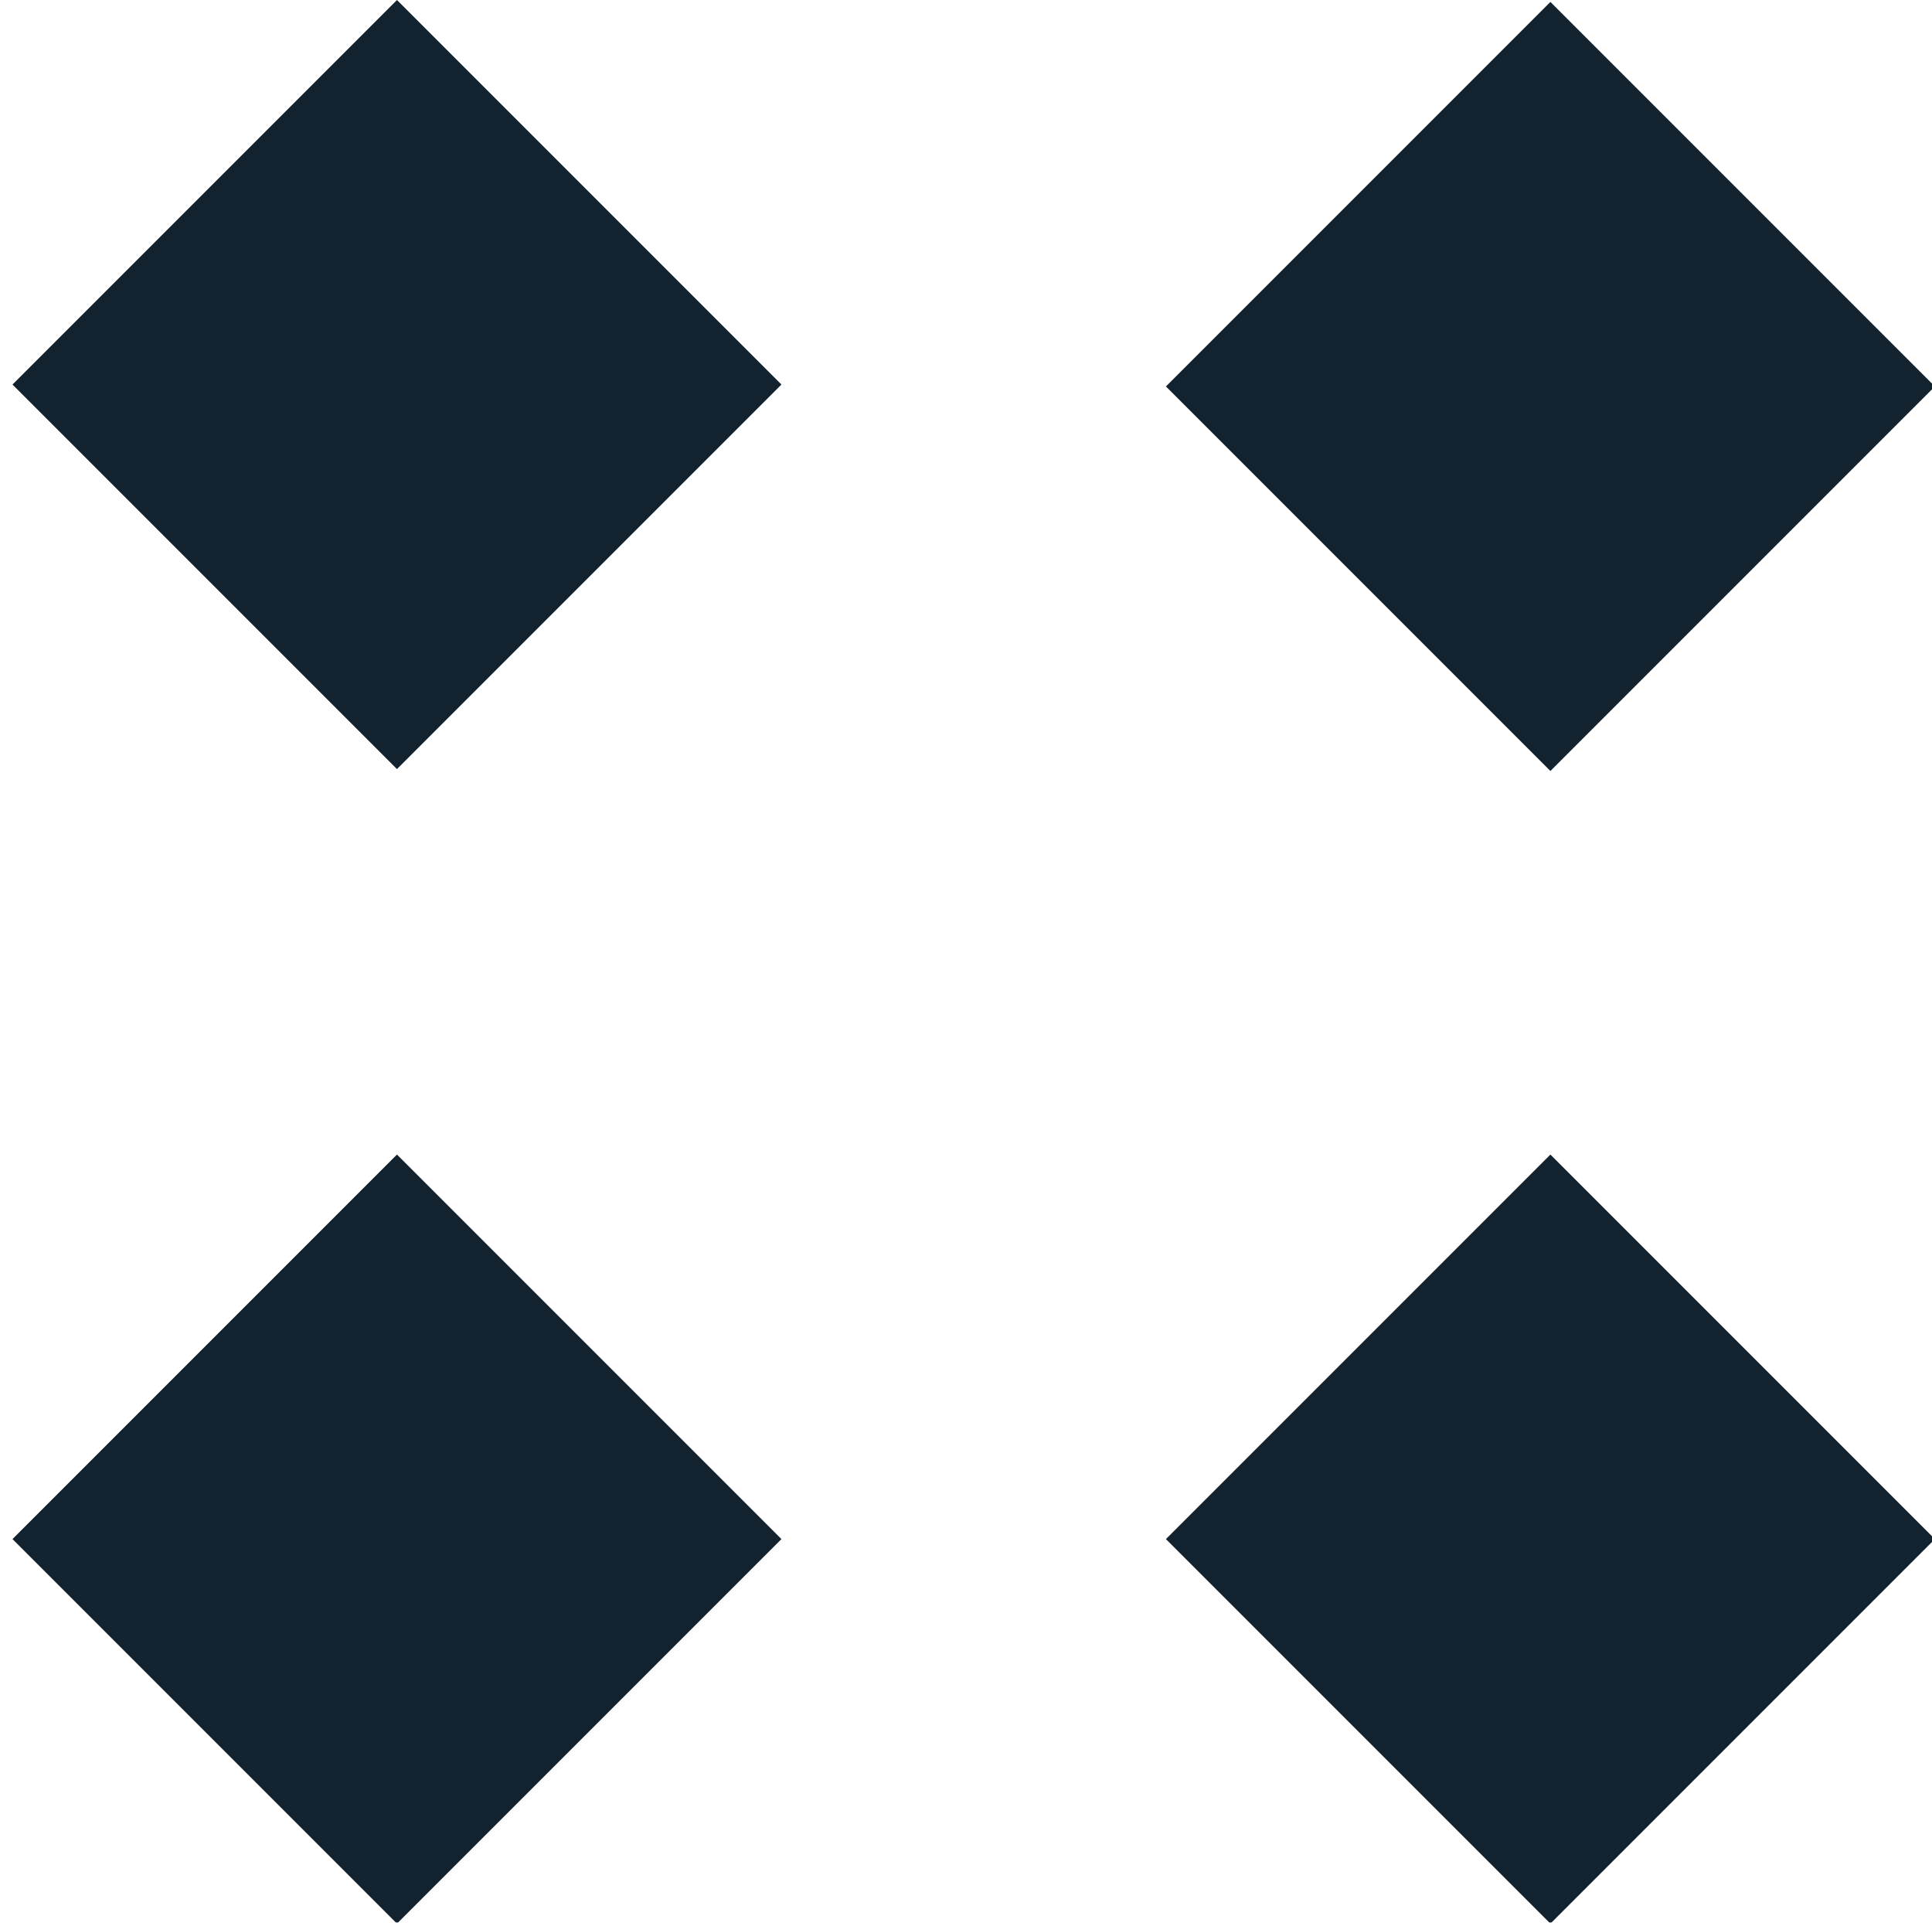 <svg version="1.2" xmlns="http://www.w3.org/2000/svg" viewBox="0 0 201 200" width="201" height="200"><style>.a{fill:#12222e}</style><filter id="f0"><feFlood flood-color="#ffffff" flood-opacity="1" /><feBlend mode="normal" in2="SourceGraphic"/><feComposite in2="SourceAlpha" operator="in" /></filter><g filter="url(#f0)"><path class="a" d="m161.3 80.2l40-40-40-40-40 40z"/><path class="a" d="m41.3 80l40-40-40-40-40 40z"/><path class="a" d="m161.3 200.1l40-40-40-40-40 40z"/><path class="a" d="m41.3 200.1l40-40-40-40-40 40z"/></g></svg>